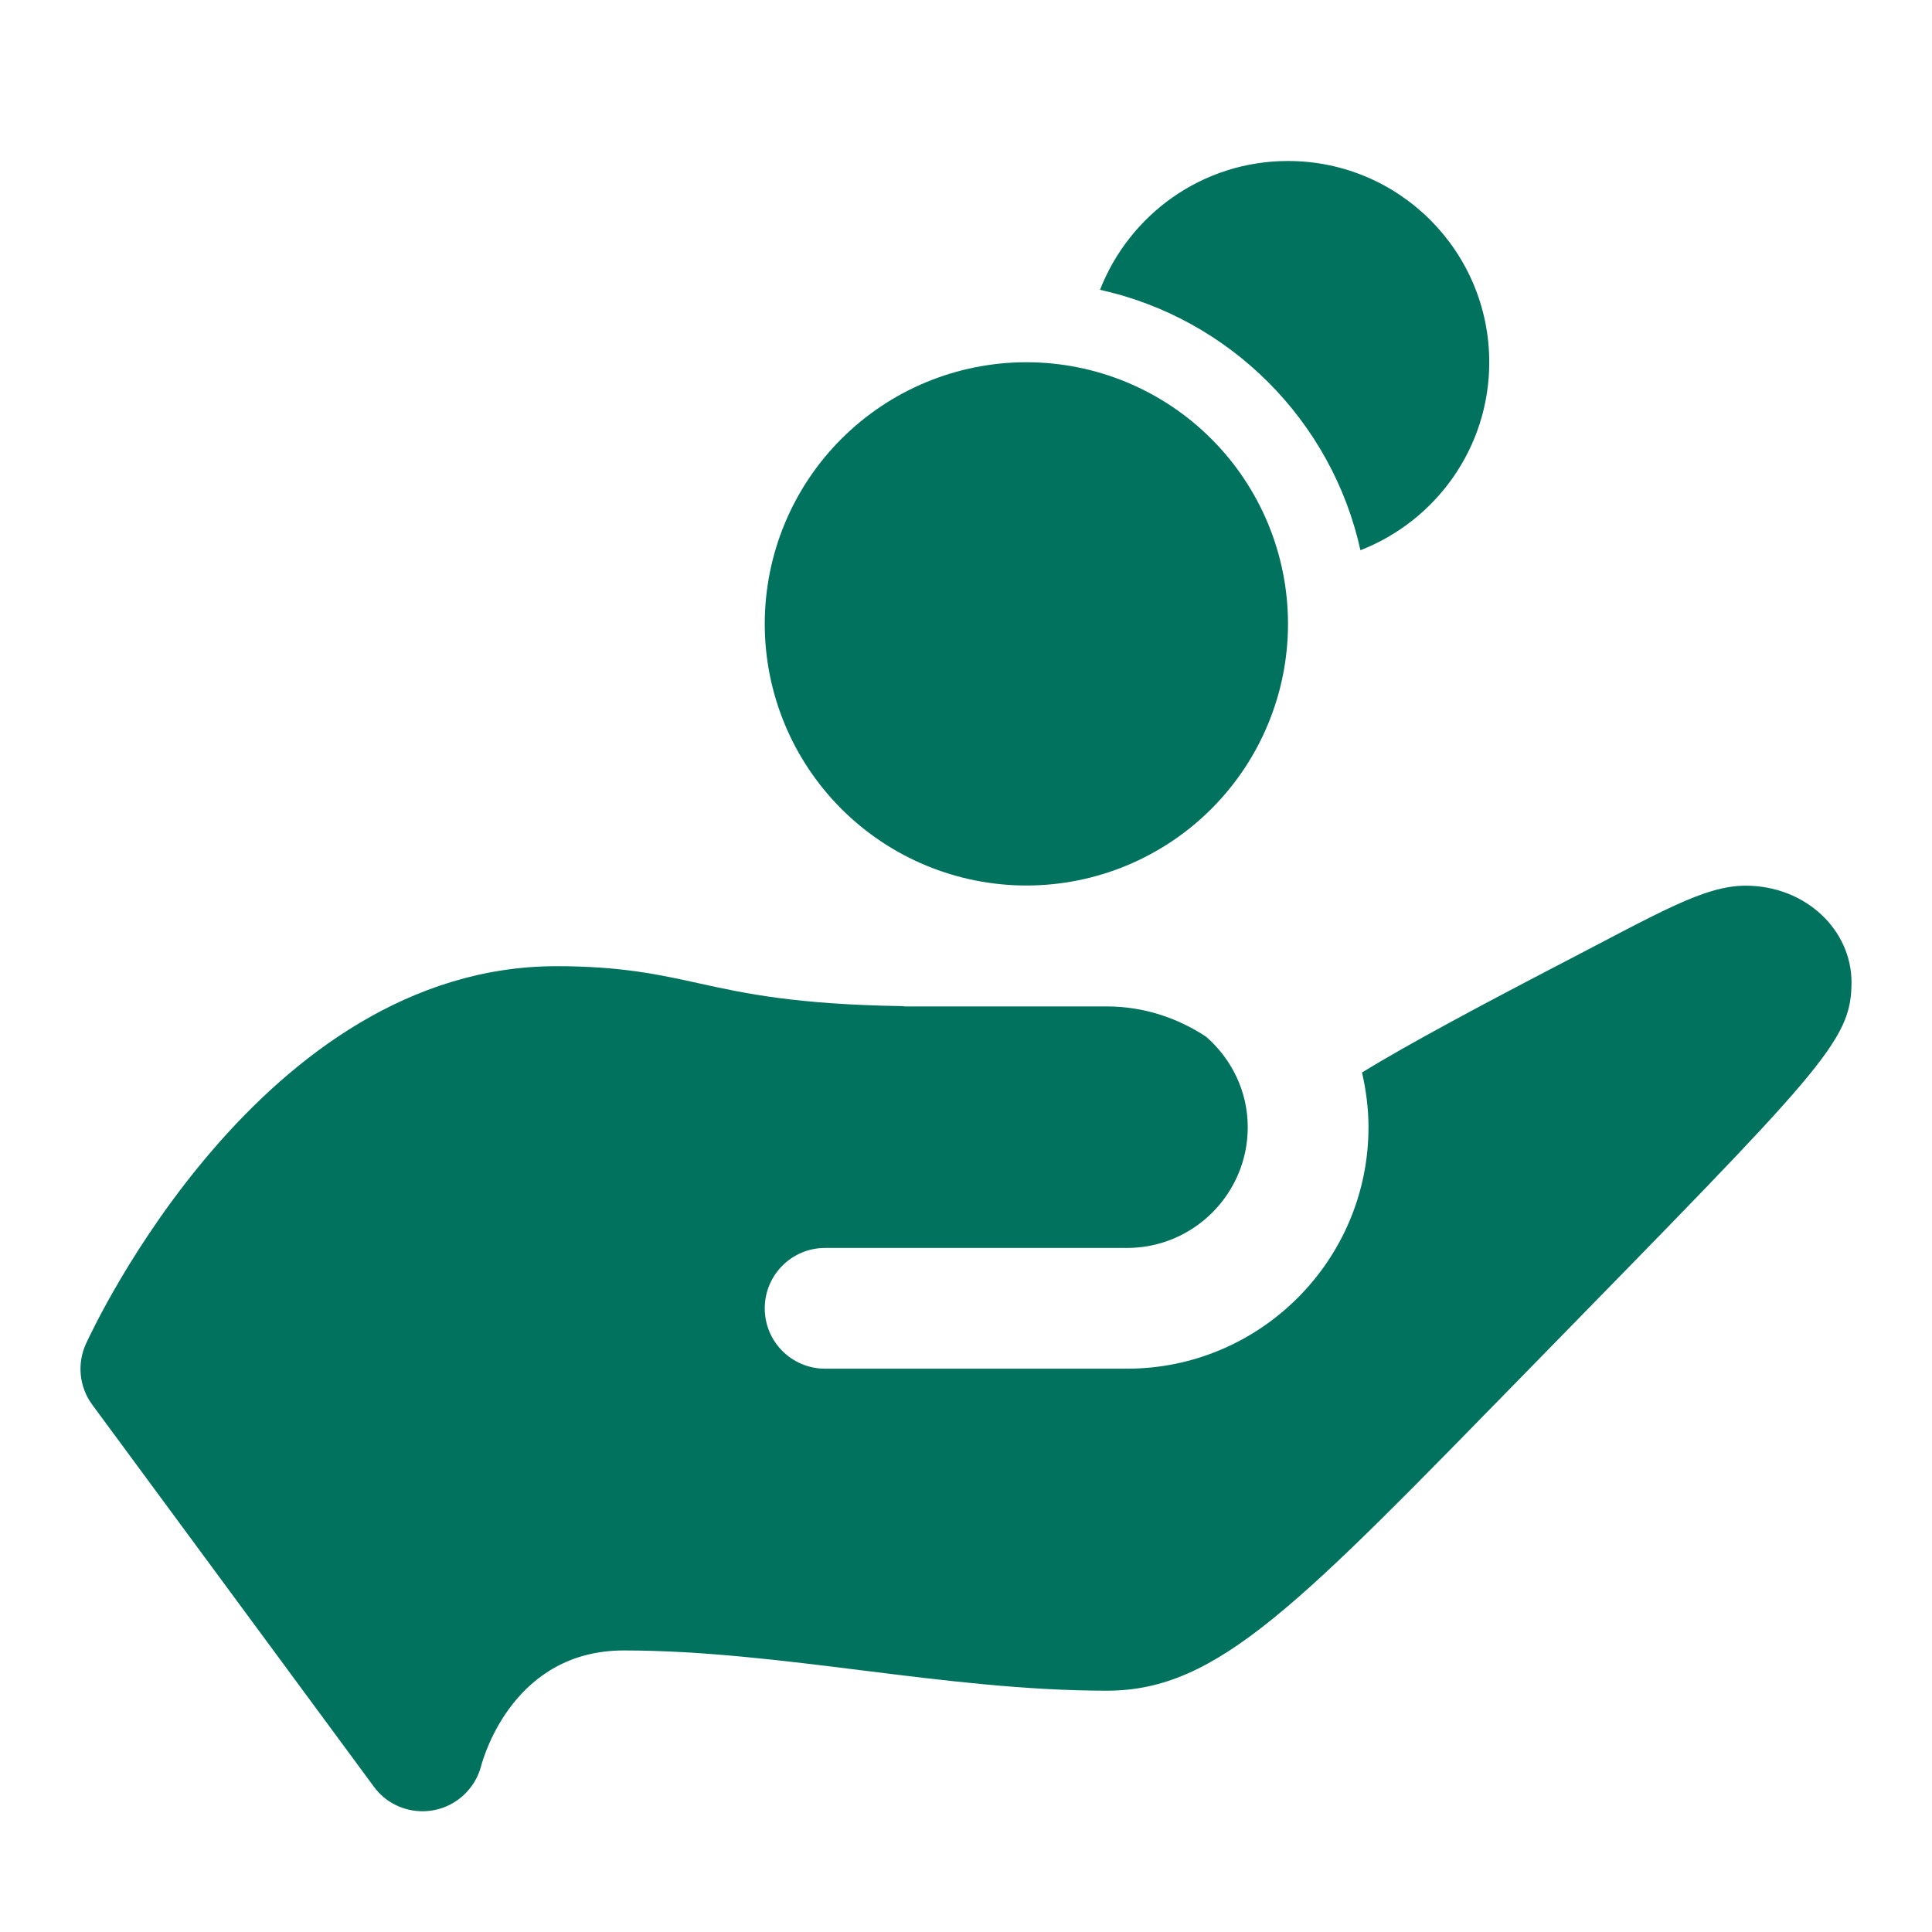 <svg width="30" height="30" viewBox="0 0 30 30" fill="none" xmlns="http://www.w3.org/2000/svg">
<path d="M27.104 13.753C26.463 13.753 25.759 14.175 24.263 14.951C23.024 15.595 21.878 16.207 21.149 16.653C21.212 16.927 21.25 17.211 21.25 17.503C21.25 19.571 19.567 21.253 17.5 21.253H12.812C12.295 21.253 11.875 20.834 11.875 20.316C11.875 19.797 12.295 19.378 12.812 19.378H17.5C18.534 19.378 19.375 18.537 19.375 17.503C19.375 16.942 19.122 16.444 18.731 16.1C18.287 15.806 17.759 15.628 17.188 15.628H14.442H14.062C14.044 15.628 14.027 15.624 14.009 15.623C12.362 15.597 11.571 15.427 10.875 15.274C10.242 15.134 9.645 15.003 8.642 15.003C4.059 15.003 1.443 20.629 1.334 20.868C1.193 21.178 1.231 21.539 1.433 21.813L5.808 27.747C5.986 27.989 6.267 28.125 6.561 28.125C6.62 28.125 6.679 28.119 6.738 28.108C7.092 28.041 7.378 27.773 7.47 27.425C7.519 27.241 7.997 25.628 9.687 25.628C10.908 25.628 12.169 25.786 13.39 25.938C14.633 26.093 15.919 26.253 17.188 26.253C18.914 26.253 20.157 24.929 23.75 21.253C28.314 16.584 28.75 16.176 28.75 15.25C28.75 14.449 28.047 13.753 27.104 13.753ZM23.125 5.625C23.125 6.956 22.294 8.088 21.125 8.544C20.681 6.531 19.094 4.944 17.081 4.5C17.538 3.331 18.669 2.5 20 2.5C21.725 2.5 23.125 3.9 23.125 5.625ZM15.938 5.625C14.86 5.625 13.827 6.053 13.065 6.815C12.303 7.577 11.875 8.61 11.875 9.688C11.875 10.765 12.303 11.798 13.065 12.56C13.827 13.322 14.86 13.75 15.938 13.75C17.015 13.75 18.048 13.322 18.81 12.56C19.572 11.798 20 10.765 20 9.688C20 8.61 19.572 7.577 18.81 6.815C18.048 6.053 17.015 5.625 15.938 5.625Z" fill="#00725E"/>
</svg>
